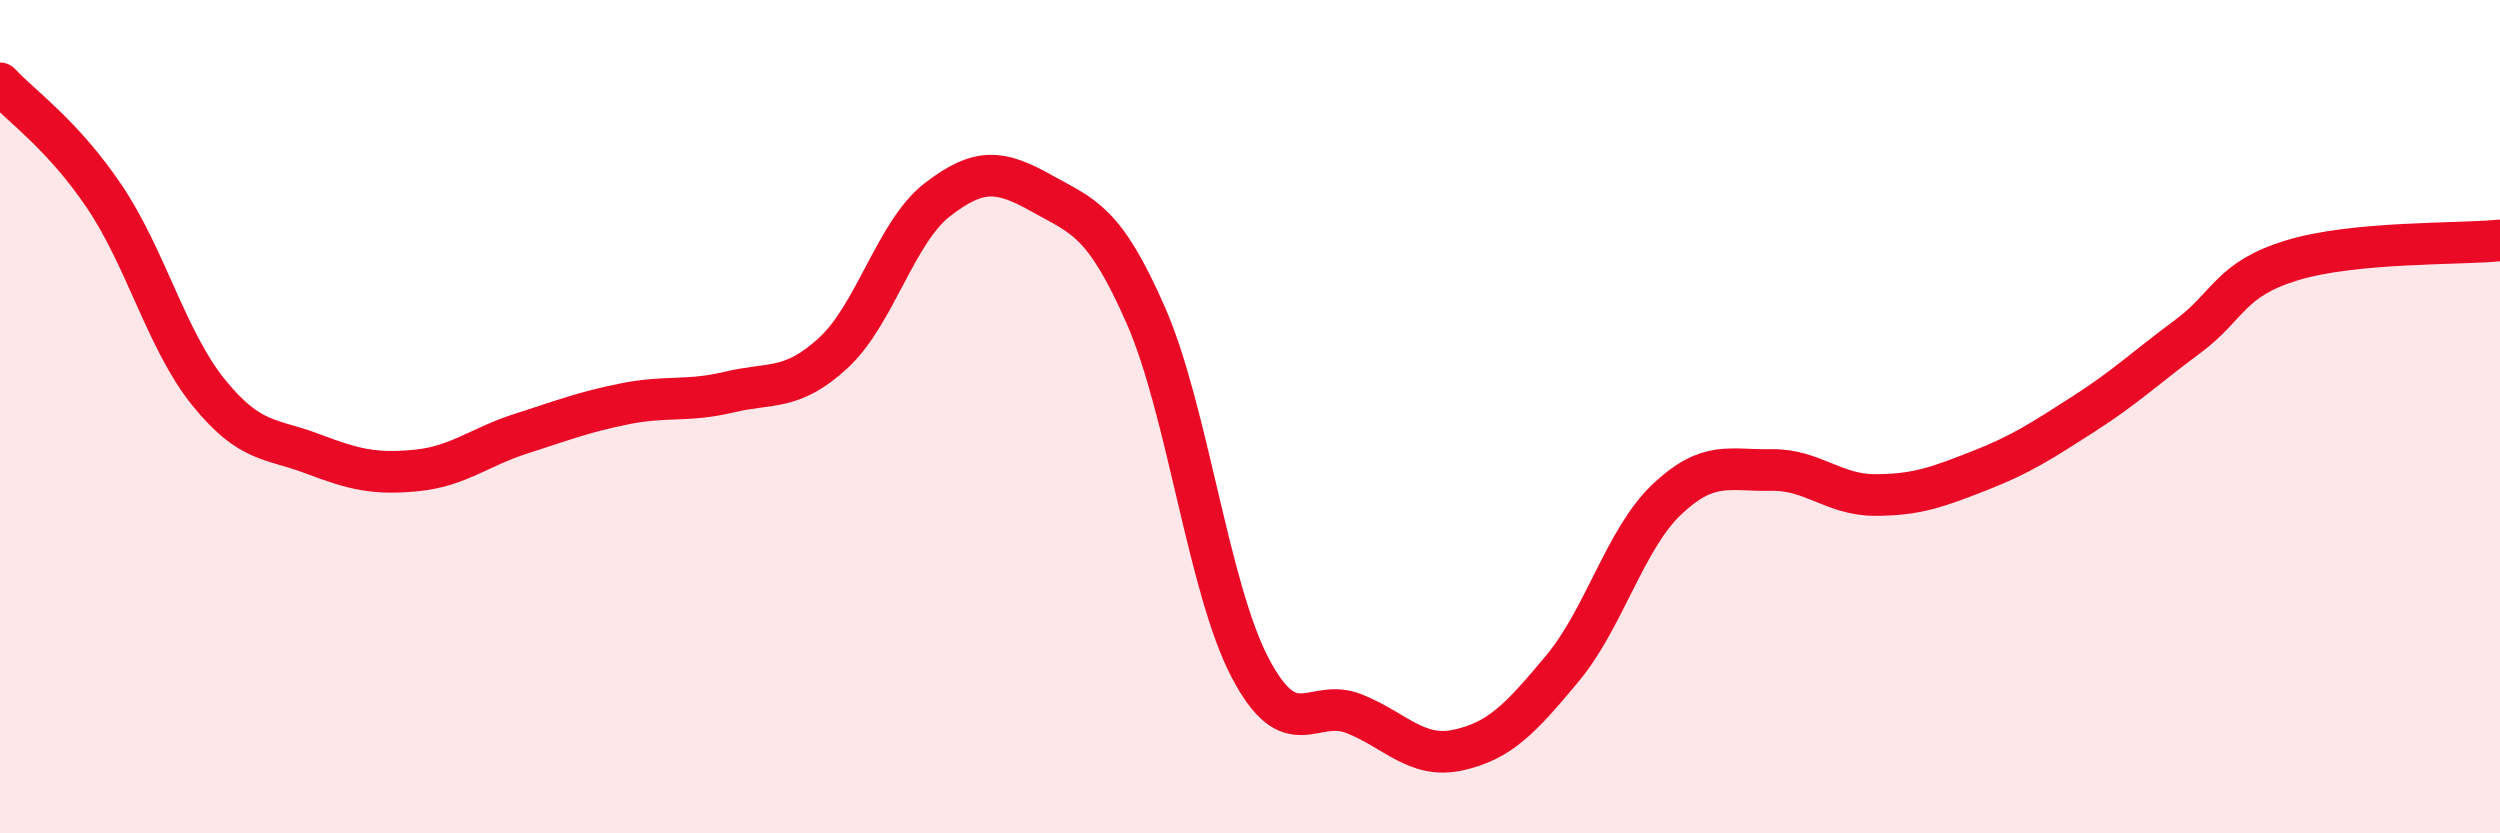 
    <svg width="60" height="20" viewBox="0 0 60 20" xmlns="http://www.w3.org/2000/svg">
      <path
        d="M 0,2 C 0.5,2.54 1.5,3.23 2.5,4.71 C 3.5,6.19 4,8.17 5,9.41 C 6,10.65 6.5,10.51 7.5,10.89 C 8.5,11.27 9,11.39 10,11.29 C 11,11.19 11.5,10.73 12.5,10.41 C 13.5,10.09 14,9.89 15,9.69 C 16,9.49 16.5,9.65 17.5,9.41 C 18.5,9.17 19,9.39 20,8.47 C 21,7.55 21.5,5.56 22.5,4.79 C 23.5,4.02 24,4.08 25,4.64 C 26,5.2 26.5,5.29 27.5,7.57 C 28.5,9.85 29,14.11 30,16.02 C 31,17.93 31.5,16.73 32.5,17.13 C 33.5,17.53 34,18.22 35,18 C 36,17.78 36.5,17.24 37.5,16.04 C 38.5,14.84 39,12.94 40,11.99 C 41,11.04 41.5,11.3 42.5,11.28 C 43.5,11.26 44,11.88 45,11.88 C 46,11.88 46.5,11.69 47.5,11.3 C 48.5,10.91 49,10.58 50,9.94 C 51,9.3 51.5,8.82 52.5,8.08 C 53.5,7.34 53.5,6.71 55,6.25 C 56.5,5.79 59,5.87 60,5.77L60 20L0 20Z"
        fill="#EB0A25"
        opacity="0.1"
        stroke-linecap="round"
        stroke-linejoin="round"
      />
      <path
        d="M 0,2 C 0.5,2.54 1.5,3.23 2.5,4.71 C 3.5,6.19 4,8.17 5,9.41 C 6,10.65 6.5,10.51 7.5,10.89 C 8.5,11.27 9,11.39 10,11.29 C 11,11.19 11.5,10.73 12.5,10.41 C 13.5,10.09 14,9.89 15,9.69 C 16,9.49 16.5,9.65 17.5,9.41 C 18.5,9.17 19,9.39 20,8.47 C 21,7.55 21.5,5.56 22.5,4.79 C 23.5,4.02 24,4.08 25,4.64 C 26,5.2 26.5,5.29 27.5,7.57 C 28.5,9.85 29,14.11 30,16.02 C 31,17.93 31.5,16.73 32.5,17.13 C 33.5,17.53 34,18.22 35,18 C 36,17.78 36.5,17.24 37.5,16.04 C 38.5,14.84 39,12.94 40,11.99 C 41,11.04 41.5,11.3 42.5,11.28 C 43.5,11.26 44,11.88 45,11.88 C 46,11.88 46.5,11.69 47.5,11.3 C 48.5,10.91 49,10.58 50,9.94 C 51,9.3 51.5,8.82 52.5,8.08 C 53.5,7.34 53.5,6.71 55,6.25 C 56.5,5.79 59,5.87 60,5.77"
        stroke="#EB0A25"
        stroke-width="1"
        fill="none"
        stroke-linecap="round"
        stroke-linejoin="round"
      />
    </svg>
  